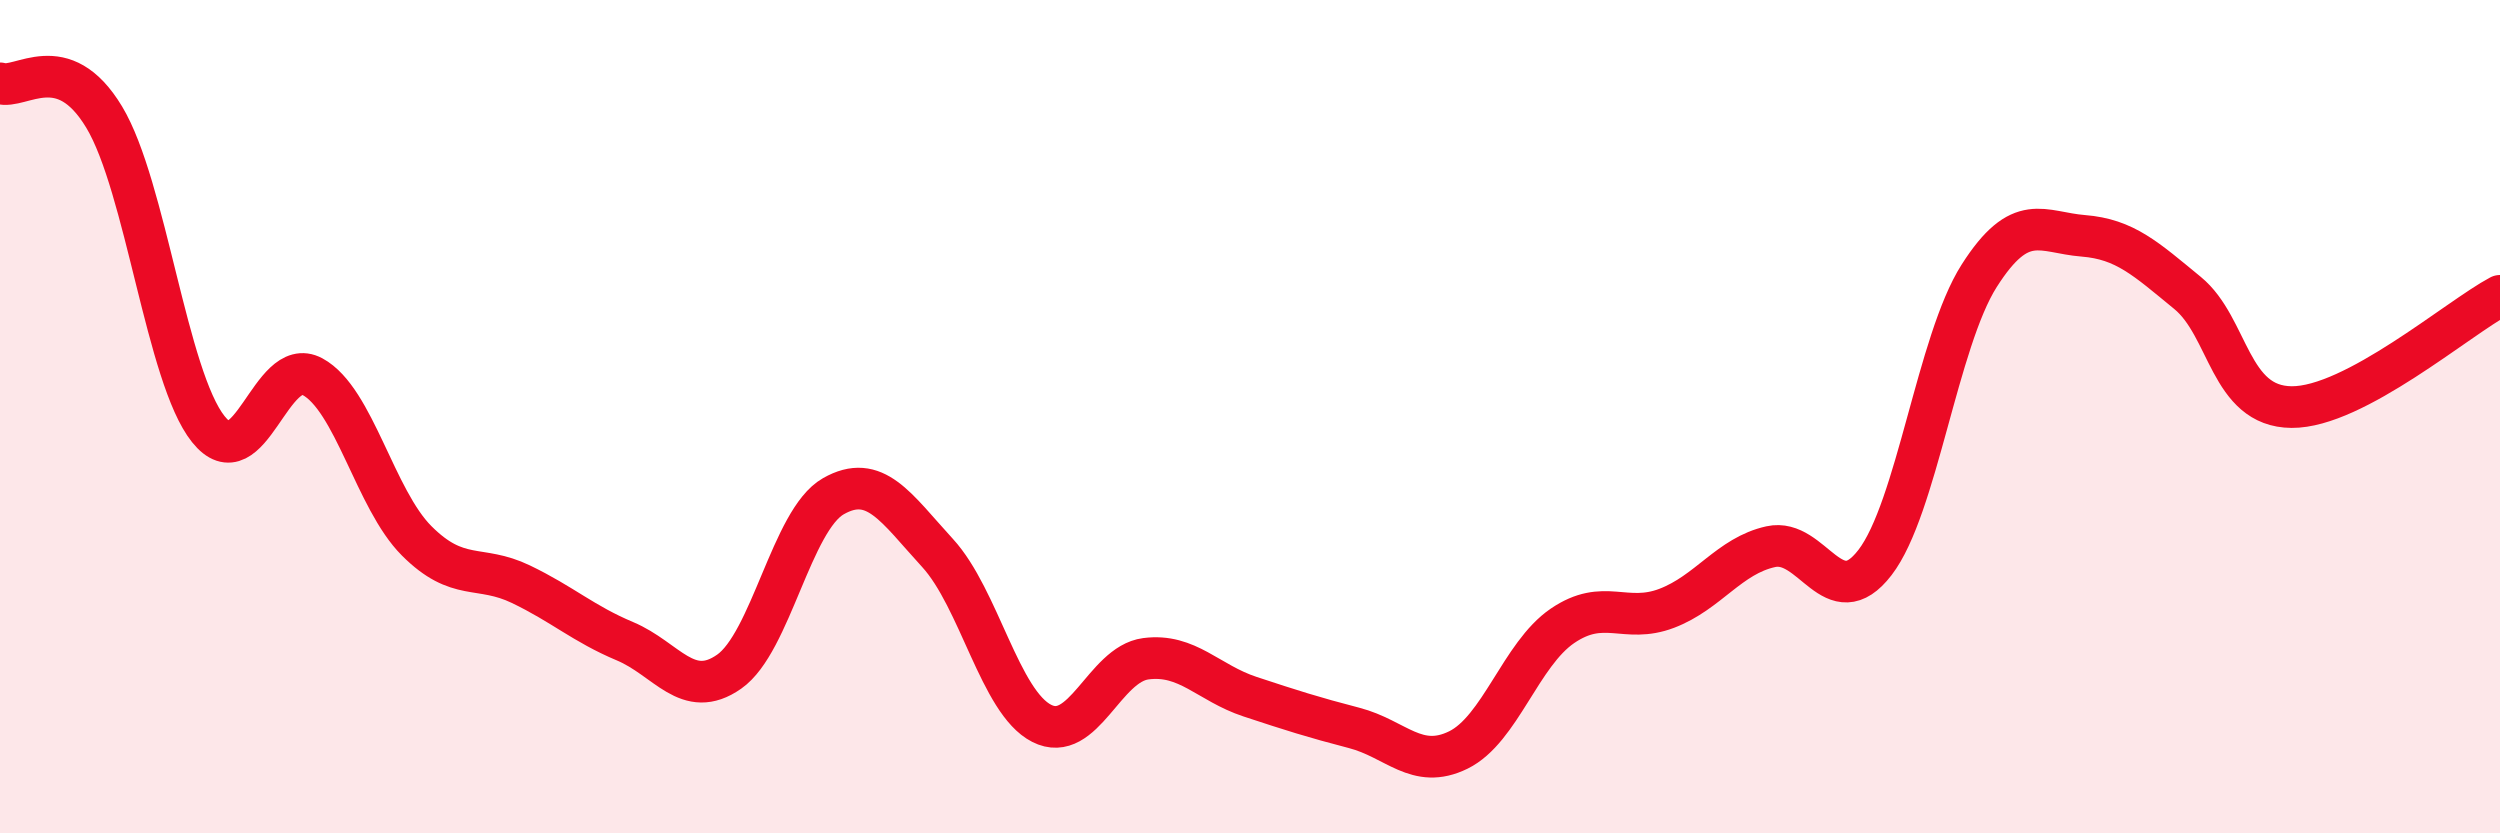 
    <svg width="60" height="20" viewBox="0 0 60 20" xmlns="http://www.w3.org/2000/svg">
      <path
        d="M 0,2 C 0.5,2.16 1.5,1.15 2.5,2.81 C 3.5,4.47 4,9.05 5,10.3 C 6,11.55 6.5,8.5 7.5,9.04 C 8.5,9.58 9,11.98 10,12.98 C 11,13.98 11.5,13.54 12.5,14.02 C 13.5,14.5 14,14.97 15,15.39 C 16,15.81 16.5,16.82 17.5,16.12 C 18.5,15.42 19,12.48 20,11.91 C 21,11.34 21.5,12.18 22.5,13.27 C 23.5,14.36 24,16.85 25,17.36 C 26,17.87 26.5,15.94 27.5,15.81 C 28.5,15.68 29,16.39 30,16.72 C 31,17.05 31.5,17.21 32.5,17.47 C 33.5,17.73 34,18.49 35,18 C 36,17.51 36.5,15.7 37.5,15.02 C 38.5,14.34 39,14.98 40,14.6 C 41,14.22 41.5,13.34 42.5,13.12 C 43.5,12.9 44,14.8 45,13.5 C 46,12.2 46.5,8.19 47.5,6.62 C 48.5,5.05 49,5.58 50,5.66 C 51,5.74 51.5,6.21 52.5,7.03 C 53.5,7.85 53.5,9.76 55,9.77 C 56.5,9.78 59,7.63 60,7.1L60 20L0 20Z"
        fill="#EB0A25"
        opacity="0.1"
        stroke-linecap="round"
        stroke-linejoin="round"
      />
      <path
        d="M 0,2 C 0.5,2.16 1.5,1.15 2.5,2.81 C 3.5,4.47 4,9.05 5,10.3 C 6,11.55 6.5,8.5 7.5,9.04 C 8.5,9.58 9,11.98 10,12.98 C 11,13.98 11.5,13.54 12.5,14.02 C 13.5,14.5 14,14.97 15,15.39 C 16,15.81 16.5,16.82 17.5,16.12 C 18.5,15.42 19,12.48 20,11.91 C 21,11.34 21.5,12.18 22.5,13.27 C 23.5,14.36 24,16.85 25,17.36 C 26,17.87 26.5,15.94 27.5,15.81 C 28.5,15.68 29,16.39 30,16.72 C 31,17.05 31.5,17.21 32.5,17.47 C 33.5,17.73 34,18.49 35,18 C 36,17.51 36.5,15.7 37.5,15.02 C 38.5,14.34 39,14.98 40,14.6 C 41,14.22 41.5,13.34 42.5,13.12 C 43.5,12.9 44,14.8 45,13.5 C 46,12.2 46.5,8.19 47.5,6.62 C 48.5,5.05 49,5.58 50,5.66 C 51,5.74 51.5,6.21 52.5,7.03 C 53.5,7.85 53.5,9.76 55,9.77 C 56.5,9.78 59,7.63 60,7.1"
        stroke="#EB0A25"
        stroke-width="1"
        fill="none"
        stroke-linecap="round"
        stroke-linejoin="round"
      />
    </svg>
  
